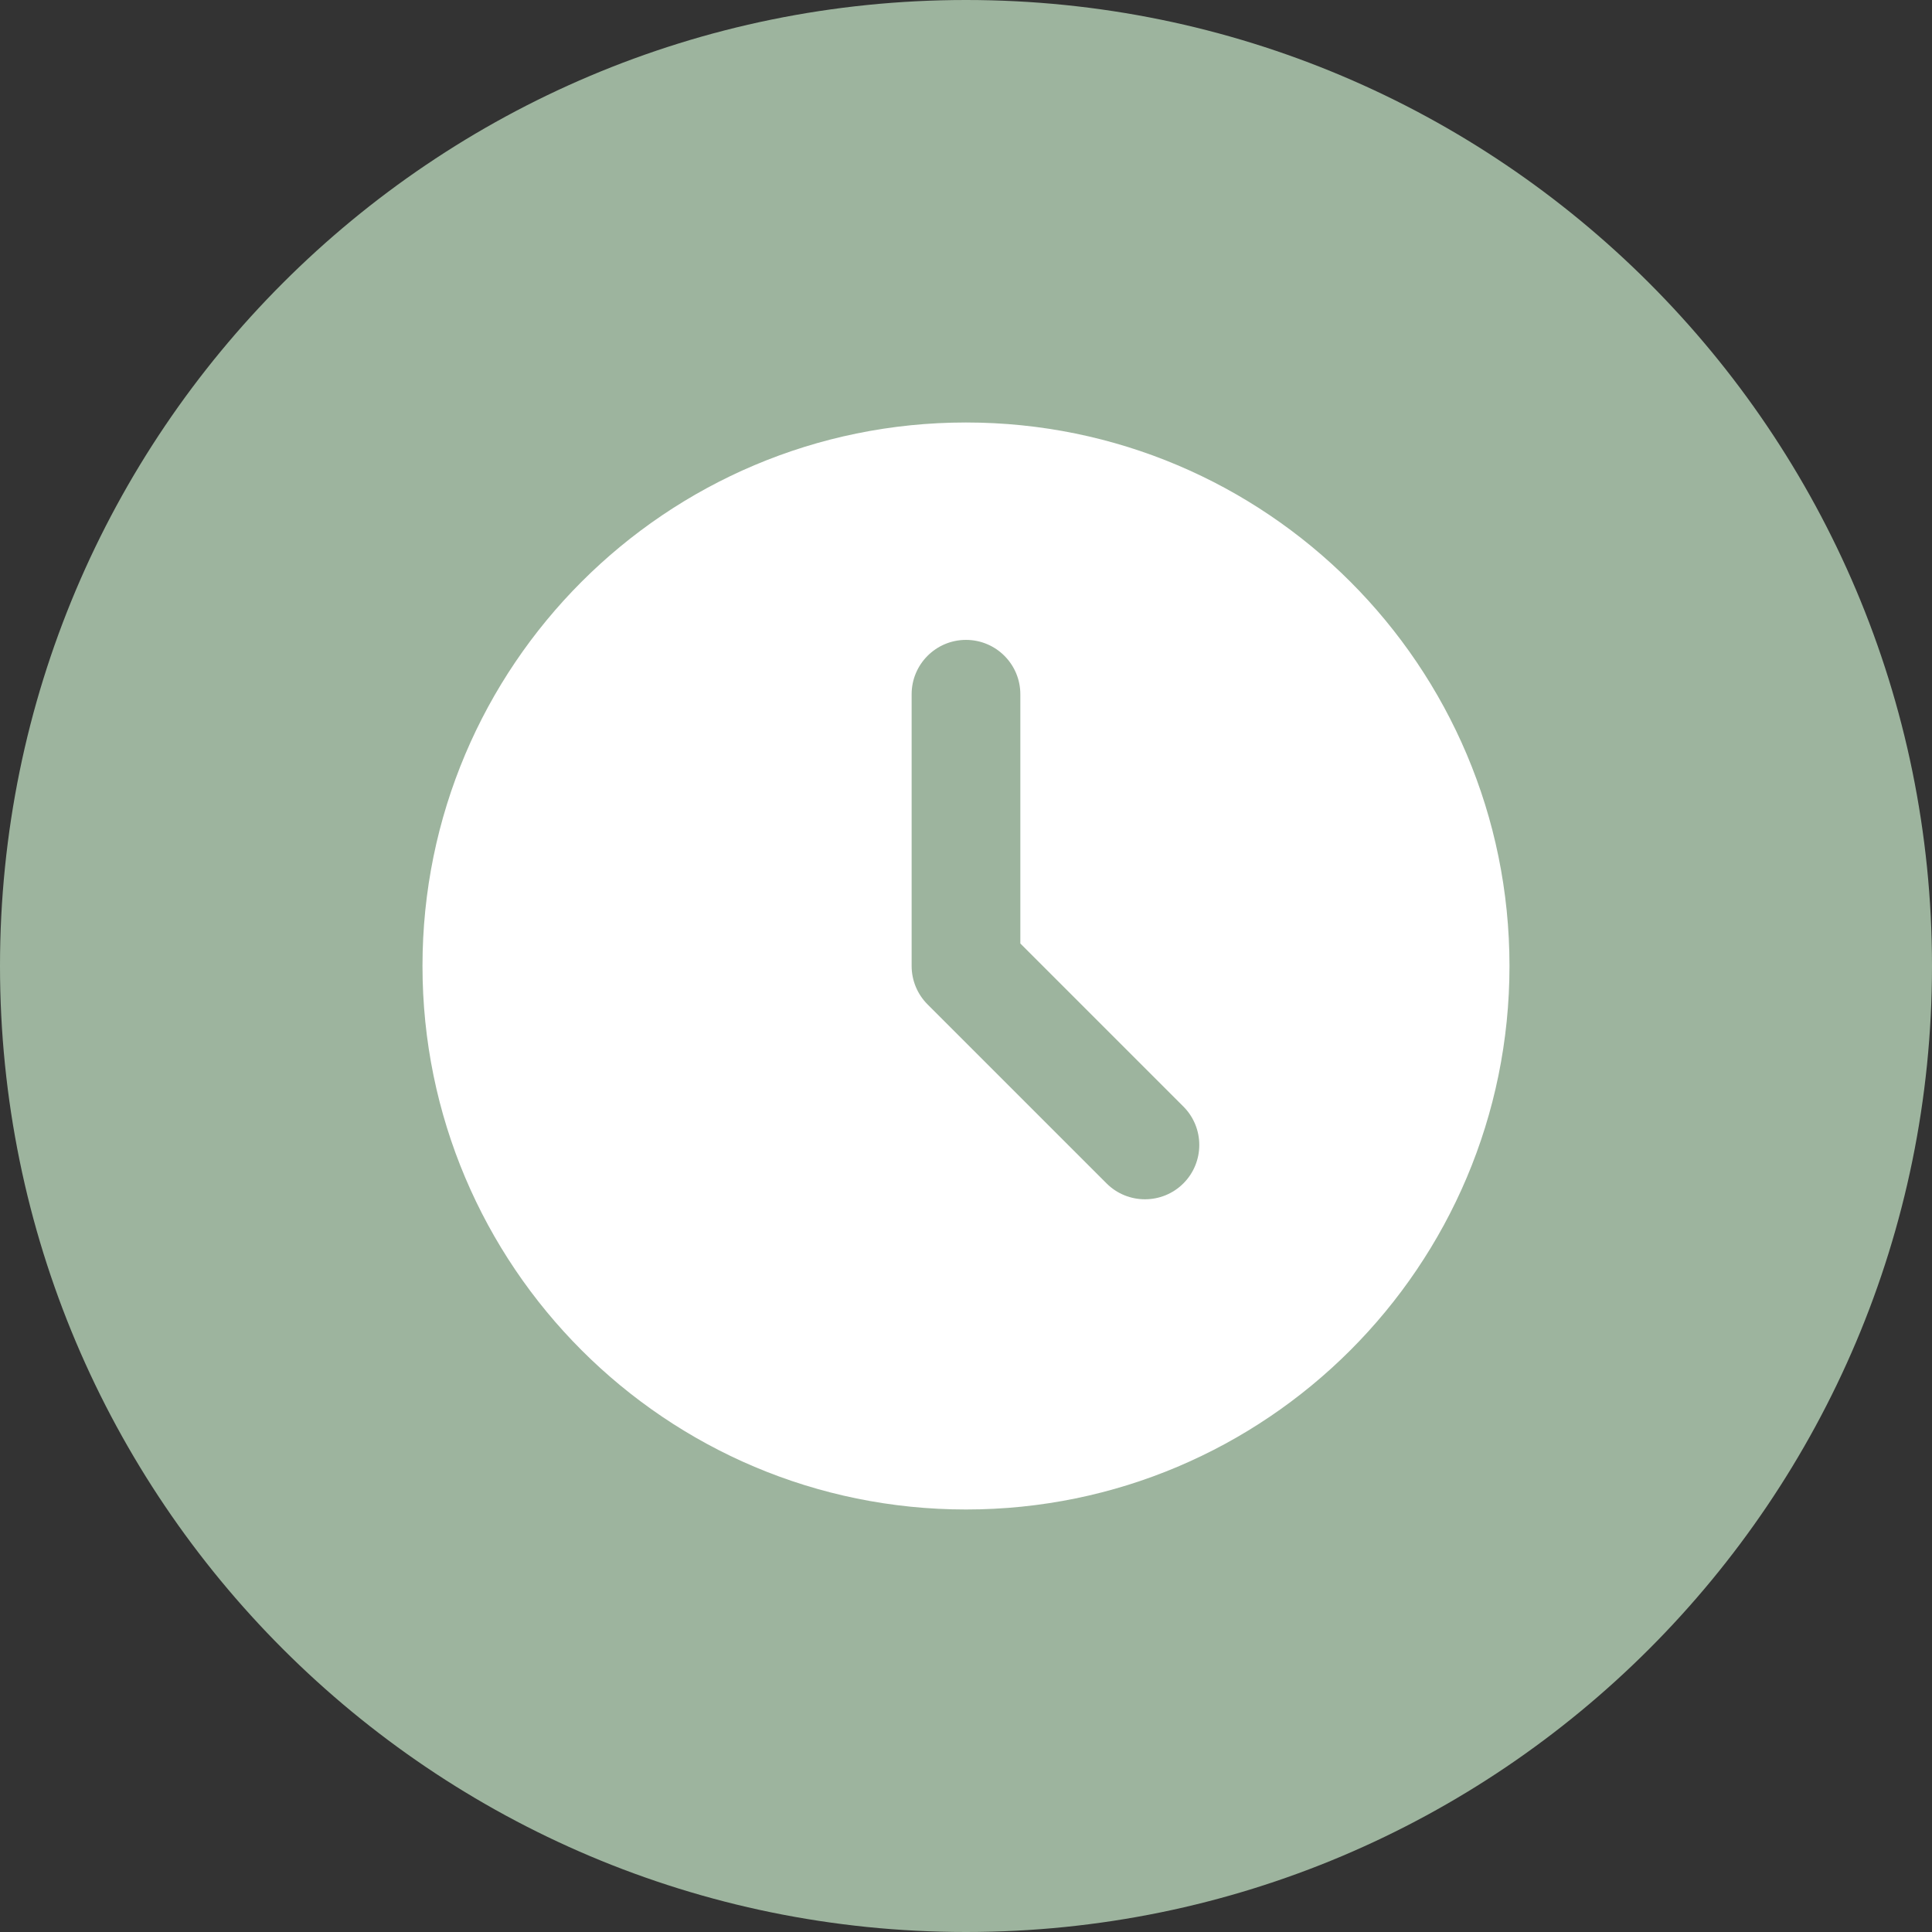 <svg xmlns="http://www.w3.org/2000/svg" xmlns:xlink="http://www.w3.org/1999/xlink" width="1080" zoomAndPan="magnify" viewBox="0 0 810 810" height="1080" preserveAspectRatio="xMidYMid meet" version="1.0"><rect x="0" y="0" width="810" height="810" fill="#333333" stroke="none"/><defs><clipPath id="9461d5a602"><path d="M 405 0 C 181.324 0 0 181.324 0 405 C 0 628.676 181.324 810 405 810 C 628.676 810 810 628.676 810 405 C 810 181.324 628.676 0 405 0 Z M 405 0 " clip-rule="nonzero"/></clipPath><clipPath id="c6f729c005"><path d="M 177.129 177.129 L 633 177.129 L 633 633 L 177.129 633 Z M 177.129 177.129 " clip-rule="nonzero"/></clipPath></defs><g clip-path="url(#9461d5a602)"><rect x="-81" width="972" fill="#9db49e" y="-81" height="972" fill-opacity="1"/></g><g clip-path="url(#c6f729c005)"><path fill="#ffffff" d="M 404.996 177.129 C 279.145 177.129 177.129 279.145 177.129 404.996 C 177.129 530.844 279.145 632.859 404.996 632.859 C 530.844 632.859 632.859 530.844 632.859 404.996 C 632.859 279.145 530.844 177.129 404.996 177.129 Z M 463.922 496.141 L 388.883 421.105 C 384.602 416.82 382.207 411.031 382.207 404.996 L 382.207 291.062 C 382.207 278.484 392.418 268.277 404.996 268.277 C 417.574 268.277 427.781 278.484 427.781 291.062 L 427.781 395.562 L 496.141 463.922 C 505.027 472.809 505.027 487.254 496.141 496.141 C 487.254 505.027 472.809 505.027 463.922 496.141 Z M 463.922 496.141 " fill-opacity="1" fill-rule="nonzero"/></g></svg>